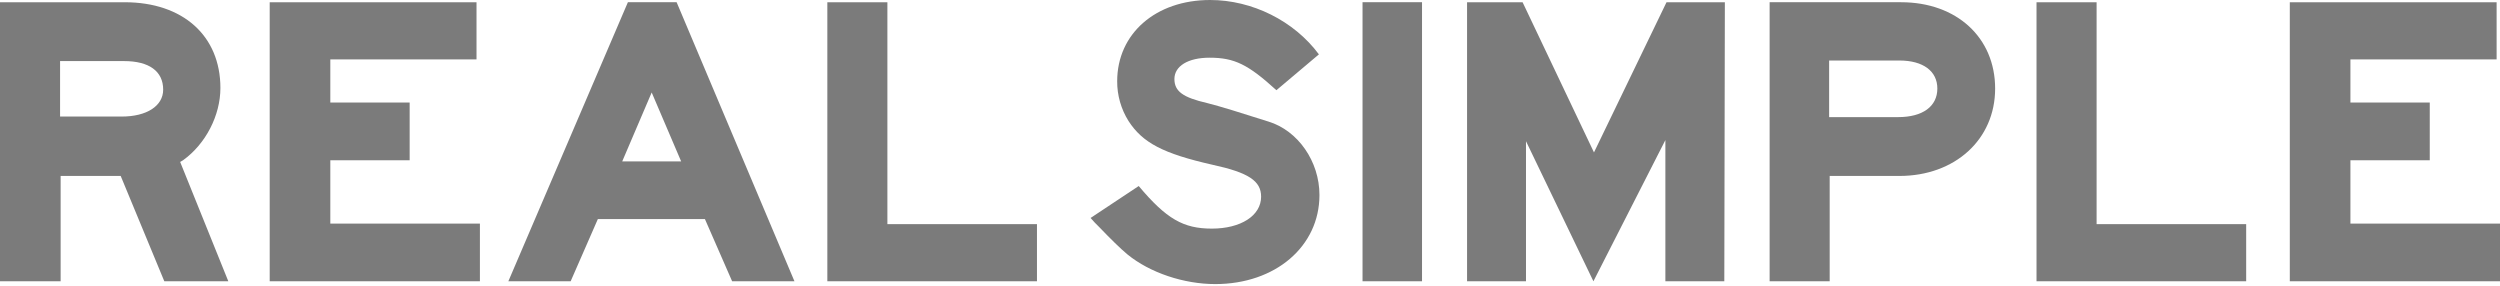 <svg xmlns="http://www.w3.org/2000/svg" width="166" height="19" viewBox="0 0 166 19" fill="none">
  <g clip-path="url(#clip0_888_61126)">
    <path fill-rule="evenodd" clip-rule="evenodd" d="M8.089 7.739C9.744 7.739 10.835 7.033 10.835 5.953C10.835 4.726 9.895 4.056 8.239 4.056H3.989V7.739H8.089H8.089ZM0 0.149H8.278C12.152 0.149 14.635 2.381 14.635 5.842C14.635 7.665 13.657 9.563 12.153 10.641L11.963 10.753L15.161 18.678H10.911L8.014 11.683H4.026V18.678H0V0.149ZM17.908 0.149H31.641V3.944H21.933V6.809H27.201V10.64H21.933V14.845H31.866V18.677H17.908V0.149ZM45.228 10.716L43.272 6.14L41.316 10.715H45.228V10.716ZM33.754 18.677L41.692 0.148H44.928L52.752 18.677H48.613L46.807 14.547H39.697L37.891 18.677H33.753H33.754ZM54.935 0.149H58.923V14.883H68.855V18.677H54.935V0.149Z" fill="#7B7B7B"/>
    <path fill-rule="evenodd" clip-rule="evenodd" d="M75.611 12.352C77.455 14.547 78.583 15.18 80.465 15.18C82.383 15.18 83.738 14.324 83.738 13.059C83.738 12.018 82.91 11.459 80.502 10.939C77.228 10.194 75.875 9.487 74.934 8.036C74.437 7.243 74.176 6.328 74.181 5.394C74.181 2.233 76.74 0 80.352 0C83.135 0 85.919 1.376 87.575 3.61L84.753 5.99C82.872 4.278 81.969 3.831 80.314 3.831C78.885 3.831 77.981 4.39 77.981 5.246C77.981 6.064 78.546 6.473 80.163 6.845C80.578 6.956 81.142 7.105 81.856 7.329L84.227 8.073C86.182 8.668 87.612 10.714 87.612 12.947C87.612 16.37 84.678 18.863 80.691 18.863C78.622 18.863 76.364 18.119 74.859 16.891C74.37 16.482 73.768 15.888 72.978 15.068C72.715 14.808 72.677 14.771 72.414 14.473L75.611 12.352H75.611Z" fill="#7B7B7B"/>
    <path fill-rule="evenodd" clip-rule="evenodd" d="M90.472 18.677H94.422V0.148H90.472V18.677ZM97.413 0.149H101.1L105.84 10.12L110.657 0.149H114.531L114.494 18.677H110.581V9.302L105.803 18.677L101.326 9.376V18.677H97.413V0.149ZM125.743 7.776H126.043C127.662 7.776 128.64 7.069 128.64 5.878C128.64 4.725 127.699 4.018 126.119 4.018H121.454V7.776H125.743ZM117.503 0.148H126.231C129.919 0.148 132.477 2.493 132.477 5.879C132.477 9.264 129.806 11.683 126.119 11.683H121.491V18.677H117.503V0.148ZM135.225 0.149H139.214V14.883H149.146V18.677H135.225V0.149ZM152.043 0.149H165.775V3.944H156.068V6.809H161.336V10.64H156.068V14.845H166.001V18.677H152.043V0.149Z" fill="#7B7B7B"/>
  </g>
  <defs>
    <clipPath id="clip0_888_61126">
      <rect width="166" height="19" fill="white"/>
    </clipPath>
  </defs>
</svg>